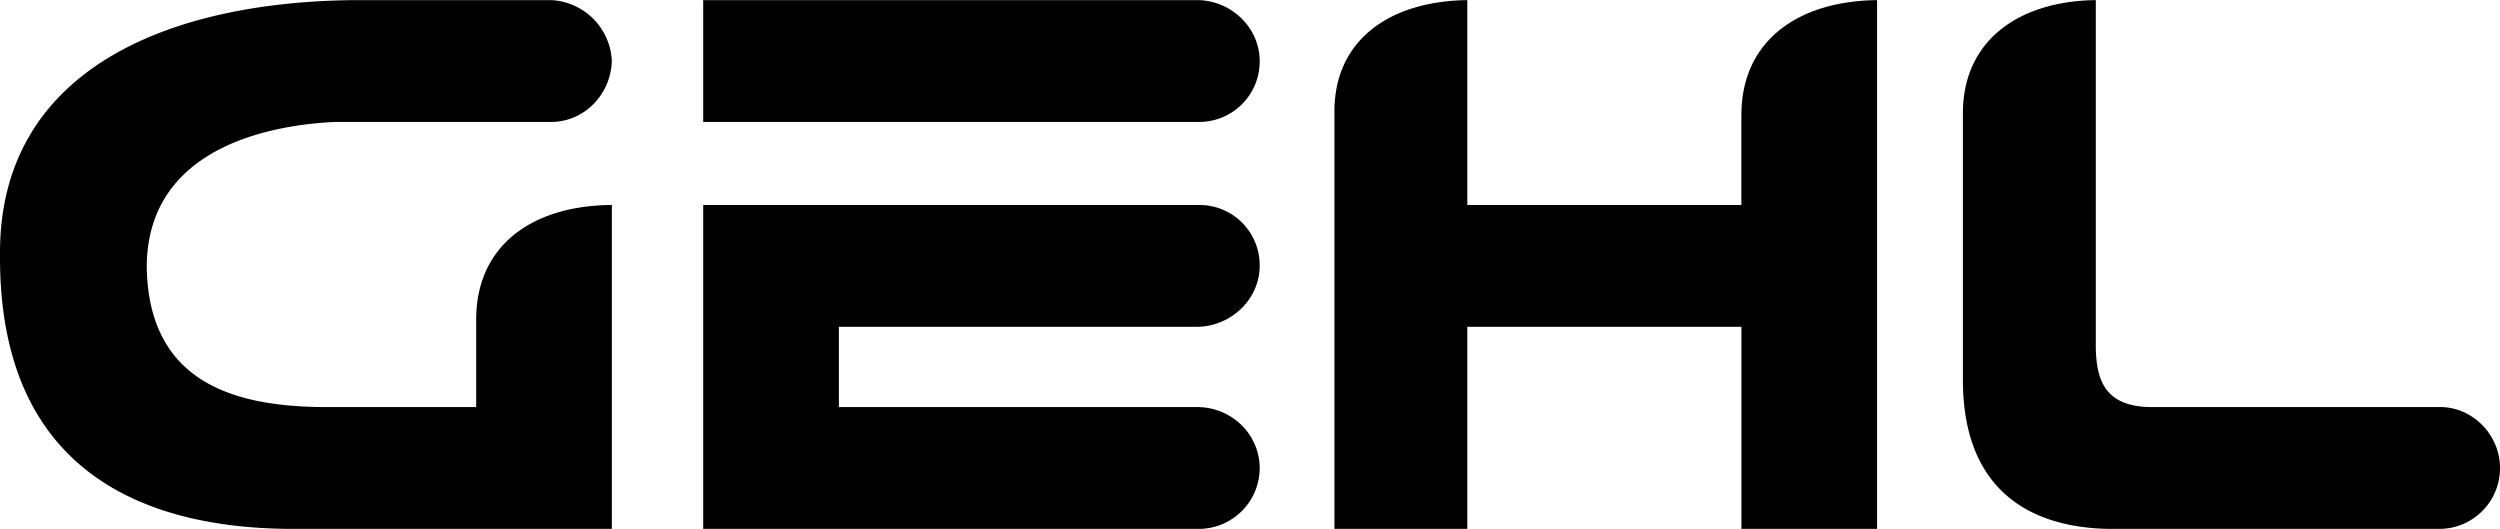 <?xml version="1.0" encoding="UTF-8"?>
<svg xmlns="http://www.w3.org/2000/svg" width="2500" height="529" viewBox="0 0 54.18 11.46">
  <path d="M15.24 4.44h10.74a1.306 1.306 0 0 1 1.32 1.32c-.002.704-.588 1.29-1.32 1.32h-7.8v1.74h7.8c.732.019 1.318.604 1.32 1.32a1.321 1.321 0 0 1-1.32 1.32H15.24V4.44zM25.98 2.64a1.311 1.311 0 0 0 1.32-1.32C27.298.612 26.712.026 25.98 0H15.24v2.64h10.74zM7.26 2.64h4.68c.709.004 1.296-.582 1.32-1.32A1.383 1.383 0 0 0 11.94 0h-4.2C3.629.022-.027 1.522 0 5.52c-.027 4.862 3.348 5.94 6.36 5.94h6.9V4.44c-1.732.012-2.928.879-2.94 2.46v1.92H7.2c-1.93.015-3.992-.407-4.02-3.06.028-2.691 2.934-3.066 4.08-3.12zM37.74 2.46C37.755.89 38.95.022 40.68 0v11.46h-2.94V7.08H31.8v4.38h-2.88v-9C28.895.89 30.09.022 31.8 0v4.44h5.939V2.46zM46.68 8.82c-1.074.015-1.238-.594-1.26-1.26V0c-1.689.022-2.884.89-2.88 2.46v5.76c-.004 2.724 1.871 3.24 3.24 3.24h7.08a1.316 1.316 0 0 0 1.32-1.32c.001-.716-.585-1.302-1.26-1.32h-6.24z"></path>
</svg>

